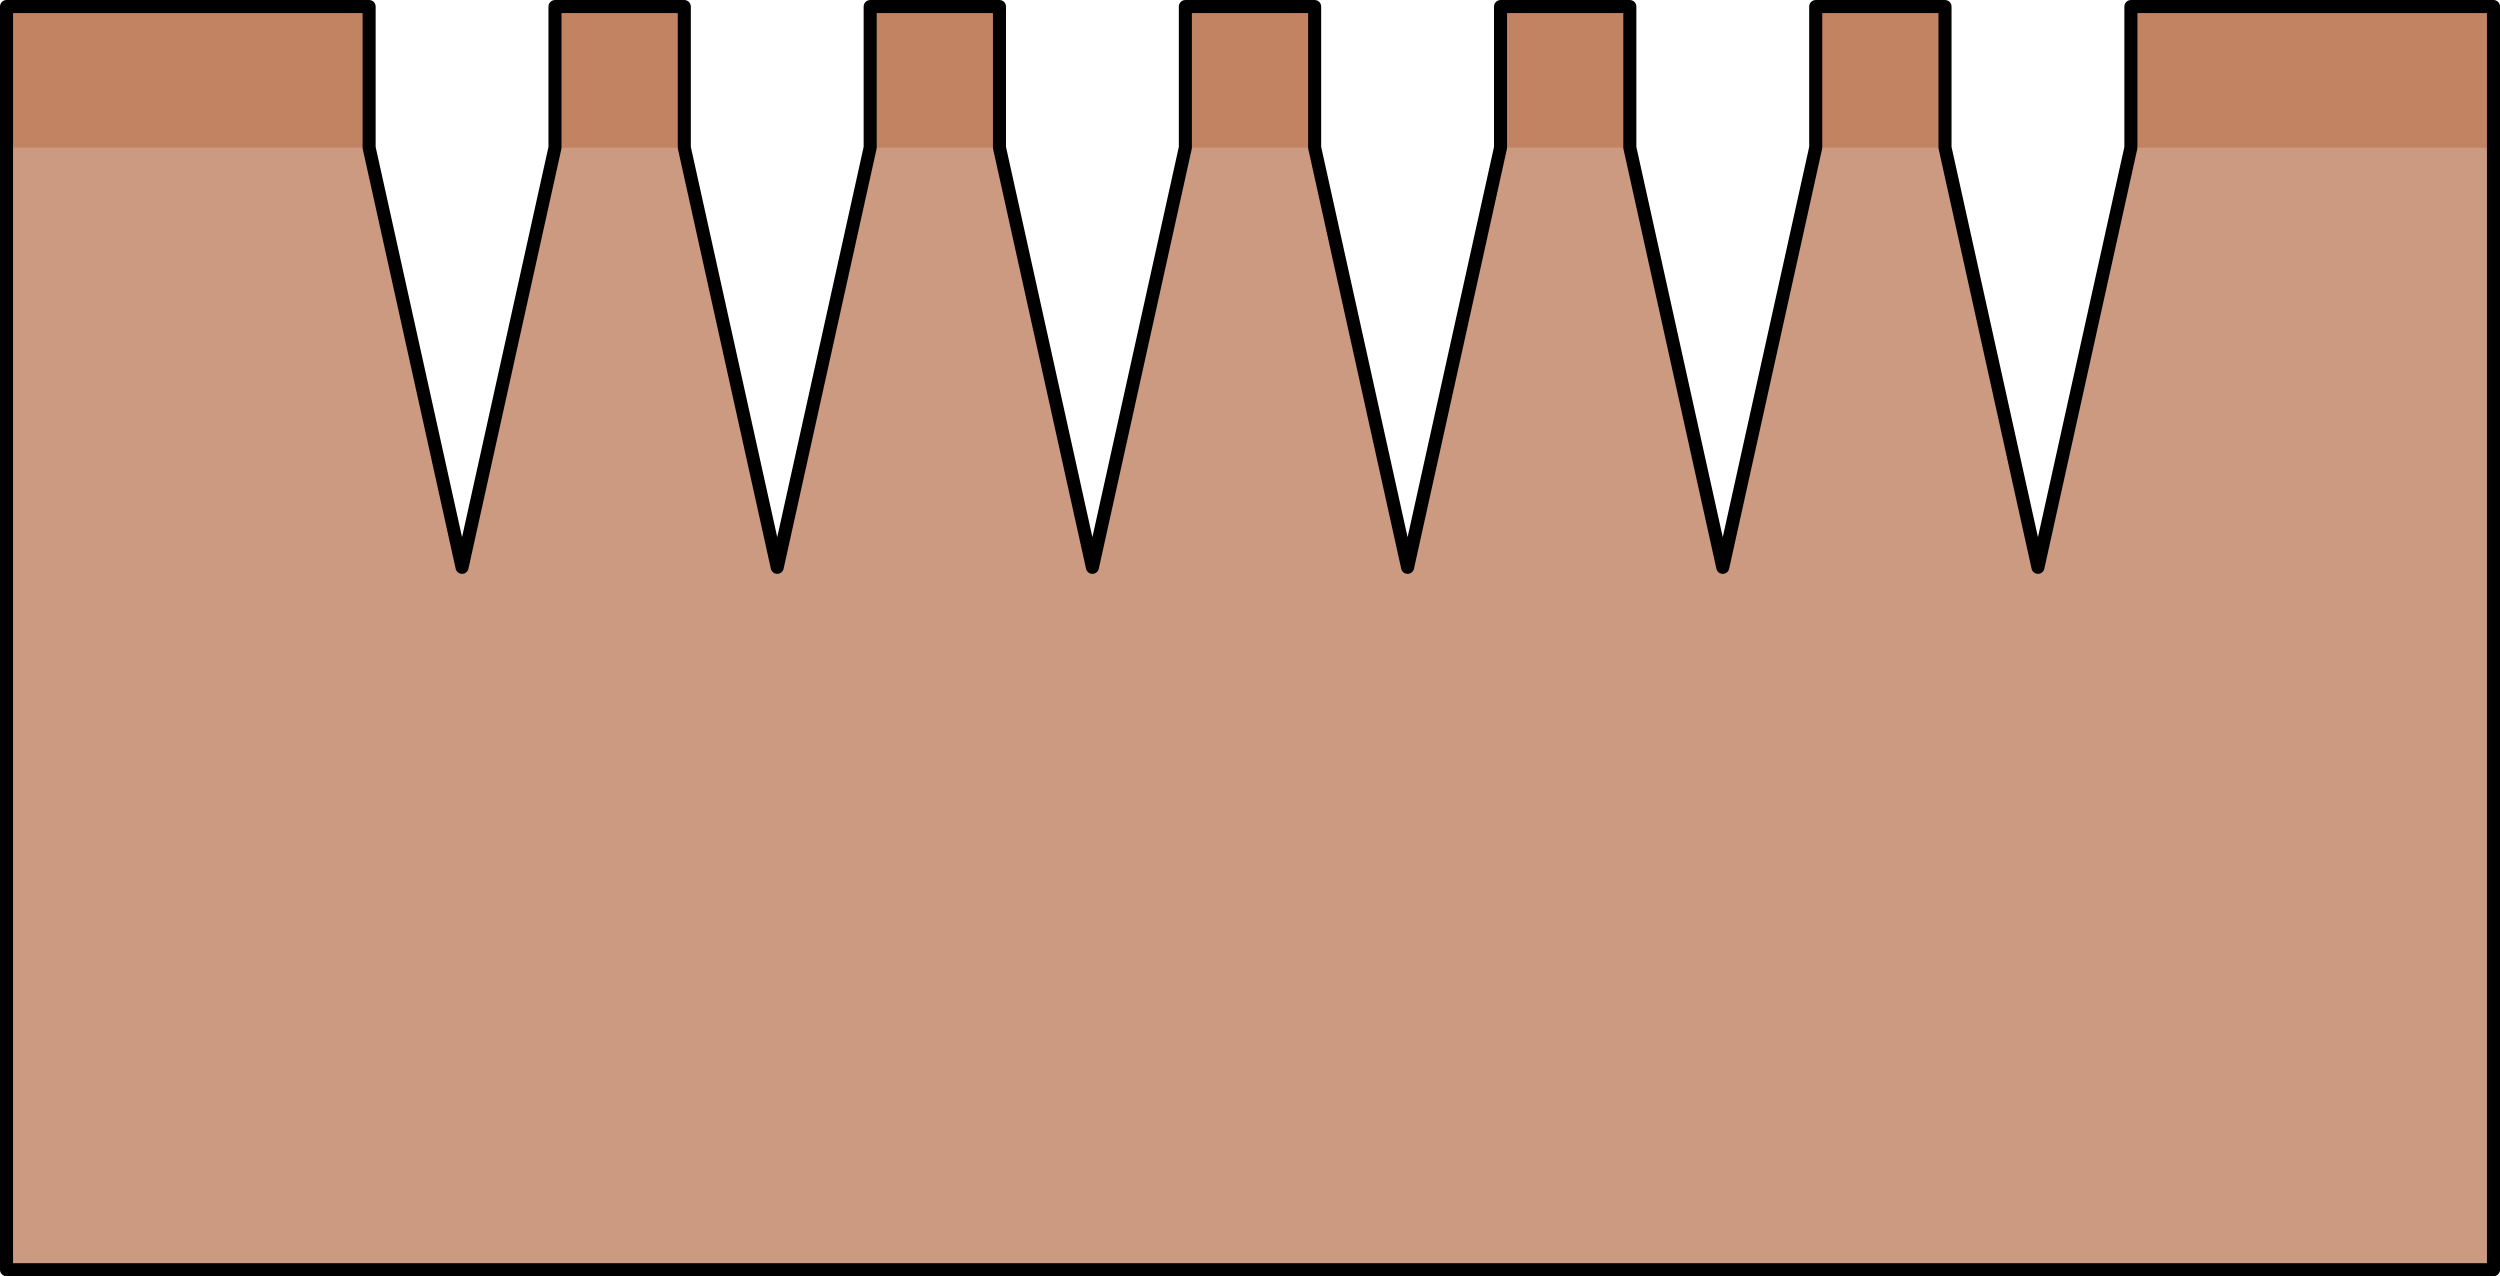 <?xml version="1.0" encoding="utf-8"?>
<!-- Generator: Adobe Illustrator 27.0.0, SVG Export Plug-In . SVG Version: 6.00 Build 0)  -->
<svg version="1.1" id="Camada_1" xmlns="http://www.w3.org/2000/svg" xmlns:xlink="http://www.w3.org/1999/xlink" x="0px" y="0px"
	 width="191.517px" height="97.77px" viewBox="0 0 191.517 97.77" enable-background="new 0 0 191.517 97.77" xml:space="preserve">
<g>
	<g>
		<polygon fill="#CB9A80" points="191.021,0.5 191.021,97.27 0.501,97.27 0.501,0.5 28.281,0.5 28.281,11.31 35.391,43.46 
			42.512,11.31 42.512,0.5 52.421,0.5 52.421,11.31 59.541,43.46 66.661,11.31 66.661,0.5 76.561,0.5 76.561,11.31 83.681,43.46 
			90.802,11.31 90.802,0.5 100.711,0.5 100.711,11.31 107.831,43.46 114.952,11.31 114.952,0.5 124.851,0.5 124.851,11.31 
			131.972,43.46 139.092,11.31 139.092,0.5 149.001,0.5 149.001,11.31 156.121,43.46 163.242,11.31 163.242,0.5 		"/>
		<rect x="0.501" y="0.5" fill="#C18362" width="27.78" height="10.81"/>
		<rect x="42.512" y="0.5" fill="#C18362" width="9.91" height="10.81"/>
		<rect x="66.661" y="0.5" fill="#C18362" width="9.9" height="10.81"/>
		<rect x="90.802" y="0.5" fill="#C18362" width="9.91" height="10.81"/>
		<rect x="114.952" y="0.5" fill="#C18362" width="9.9" height="10.81"/>
		<rect x="139.092" y="0.5" fill="#C18362" width="9.91" height="10.81"/>
		<rect x="163.242" y="0.5" fill="#C18362" width="27.78" height="10.81"/>
		<polygon fill="none" stroke="#000000" stroke-linecap="round" stroke-linejoin="round" stroke-miterlimit="10" points="
			163.241,0.502 163.241,11.308 156.121,43.461 149.001,11.308 149.001,0.502 139.096,0.502 139.096,11.308 131.976,43.461 
			124.856,11.308 124.856,0.502 114.951,0.502 114.951,11.308 107.831,43.461 100.711,11.308 100.711,0.502 90.806,0.502 
			90.806,11.308 83.686,43.461 76.566,11.308 76.566,0.502 66.661,0.502 66.661,11.308 59.541,43.461 52.422,11.308 52.422,0.502 
			42.516,0.502 42.516,11.308 35.396,43.461 28.277,11.308 28.277,0.502 0.5,0.5 0.5,97.27 191.017,97.27 191.017,0.5 		"/>
	</g>
</g>
</svg>
